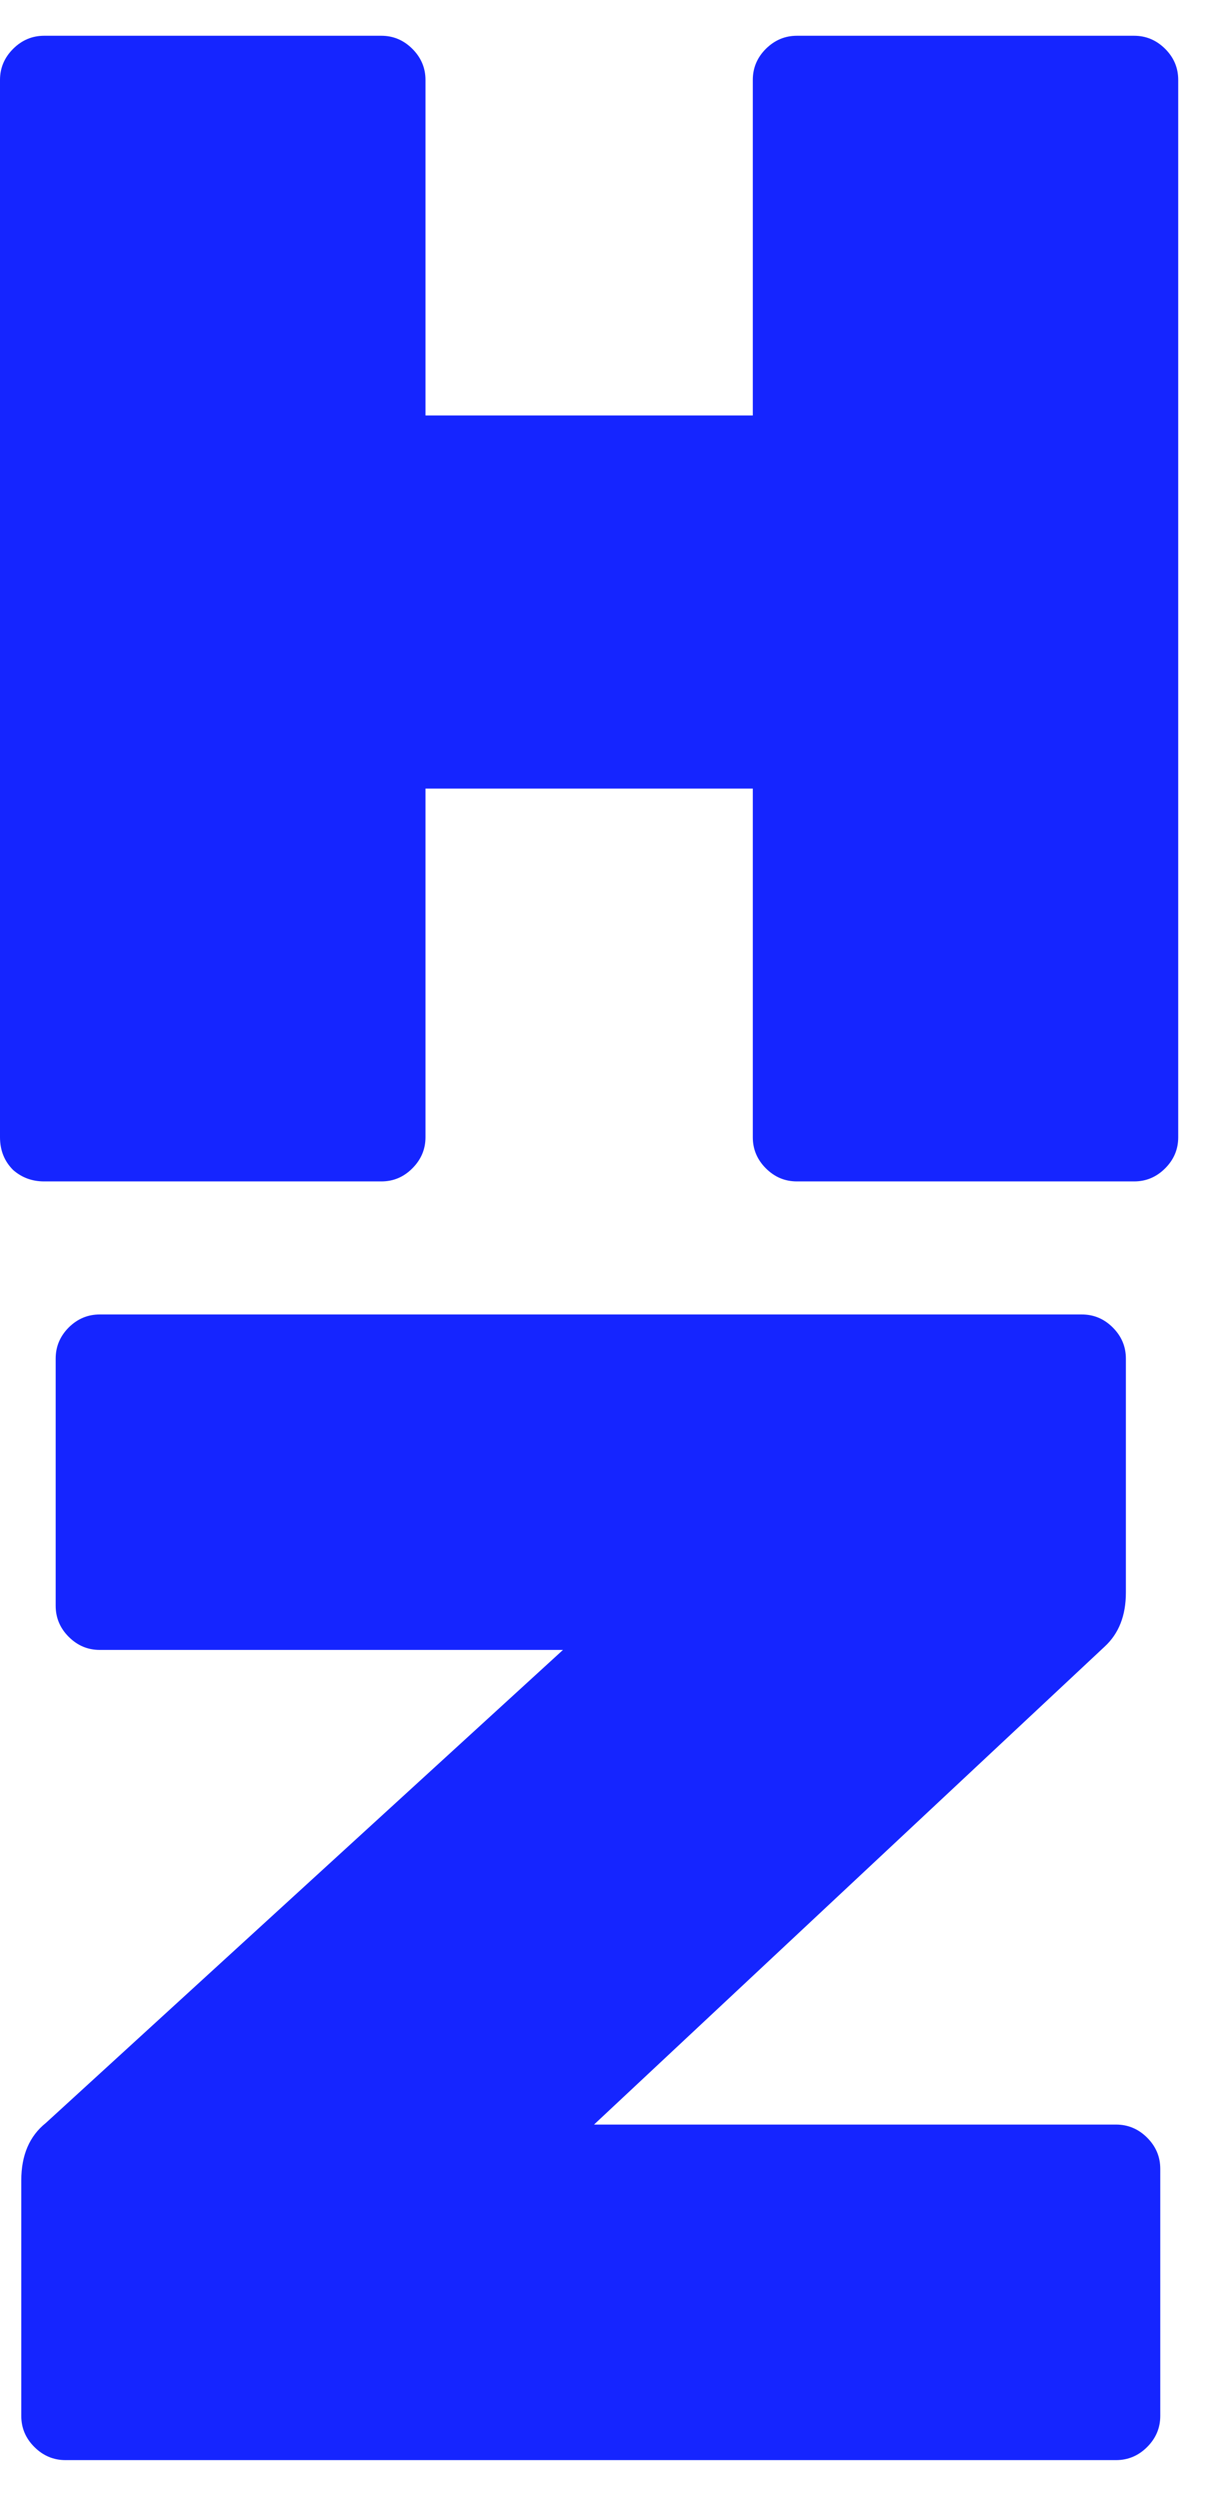<svg width="16" height="33" viewBox="0 0 16 33" fill="none" xmlns="http://www.w3.org/2000/svg">
<path d="M10.521 0.472H14.971C15.13 0.472 15.266 0.53 15.382 0.645C15.497 0.76 15.554 0.897 15.554 1.055V15.011C15.554 15.169 15.497 15.306 15.382 15.421C15.266 15.537 15.13 15.594 14.971 15.594H10.521C10.362 15.594 10.226 15.537 10.11 15.421C9.995 15.306 9.938 15.169 9.938 15.011V10.409H5.617V15.011C5.617 15.169 5.559 15.306 5.444 15.421C5.329 15.537 5.192 15.594 5.034 15.594H0.583C0.425 15.594 0.288 15.544 0.173 15.443C0.058 15.328 0 15.184 0 15.011V1.055C0 0.897 0.058 0.76 0.173 0.645C0.288 0.53 0.425 0.472 0.583 0.472H5.034C5.192 0.472 5.329 0.53 5.444 0.645C5.559 0.76 5.617 0.897 5.617 1.055V5.484H9.938V1.055C9.938 0.897 9.995 0.76 10.11 0.645C10.226 0.53 10.362 0.472 10.521 0.472Z" fill="#1525FF"/>
<path d="M14.733 28.043C14.892 28.043 15.029 28.101 15.144 28.216C15.259 28.331 15.317 28.468 15.317 28.627V31.889C15.317 32.047 15.259 32.184 15.144 32.299C15.029 32.414 14.892 32.472 14.733 32.472H0.864C0.706 32.472 0.569 32.414 0.454 32.299C0.338 32.184 0.281 32.047 0.281 31.889V28.778C0.281 28.447 0.389 28.195 0.605 28.022L7.432 21.778H1.318C1.159 21.778 1.023 21.721 0.907 21.605C0.792 21.49 0.735 21.353 0.735 21.195V17.933C0.735 17.774 0.792 17.638 0.907 17.522C1.023 17.407 1.159 17.35 1.318 17.35H14.28C14.438 17.35 14.575 17.407 14.69 17.522C14.806 17.638 14.863 17.774 14.863 17.933V21.022C14.863 21.325 14.77 21.562 14.582 21.735L7.842 28.043H14.733Z" fill="#1525FF"/>
</svg>
